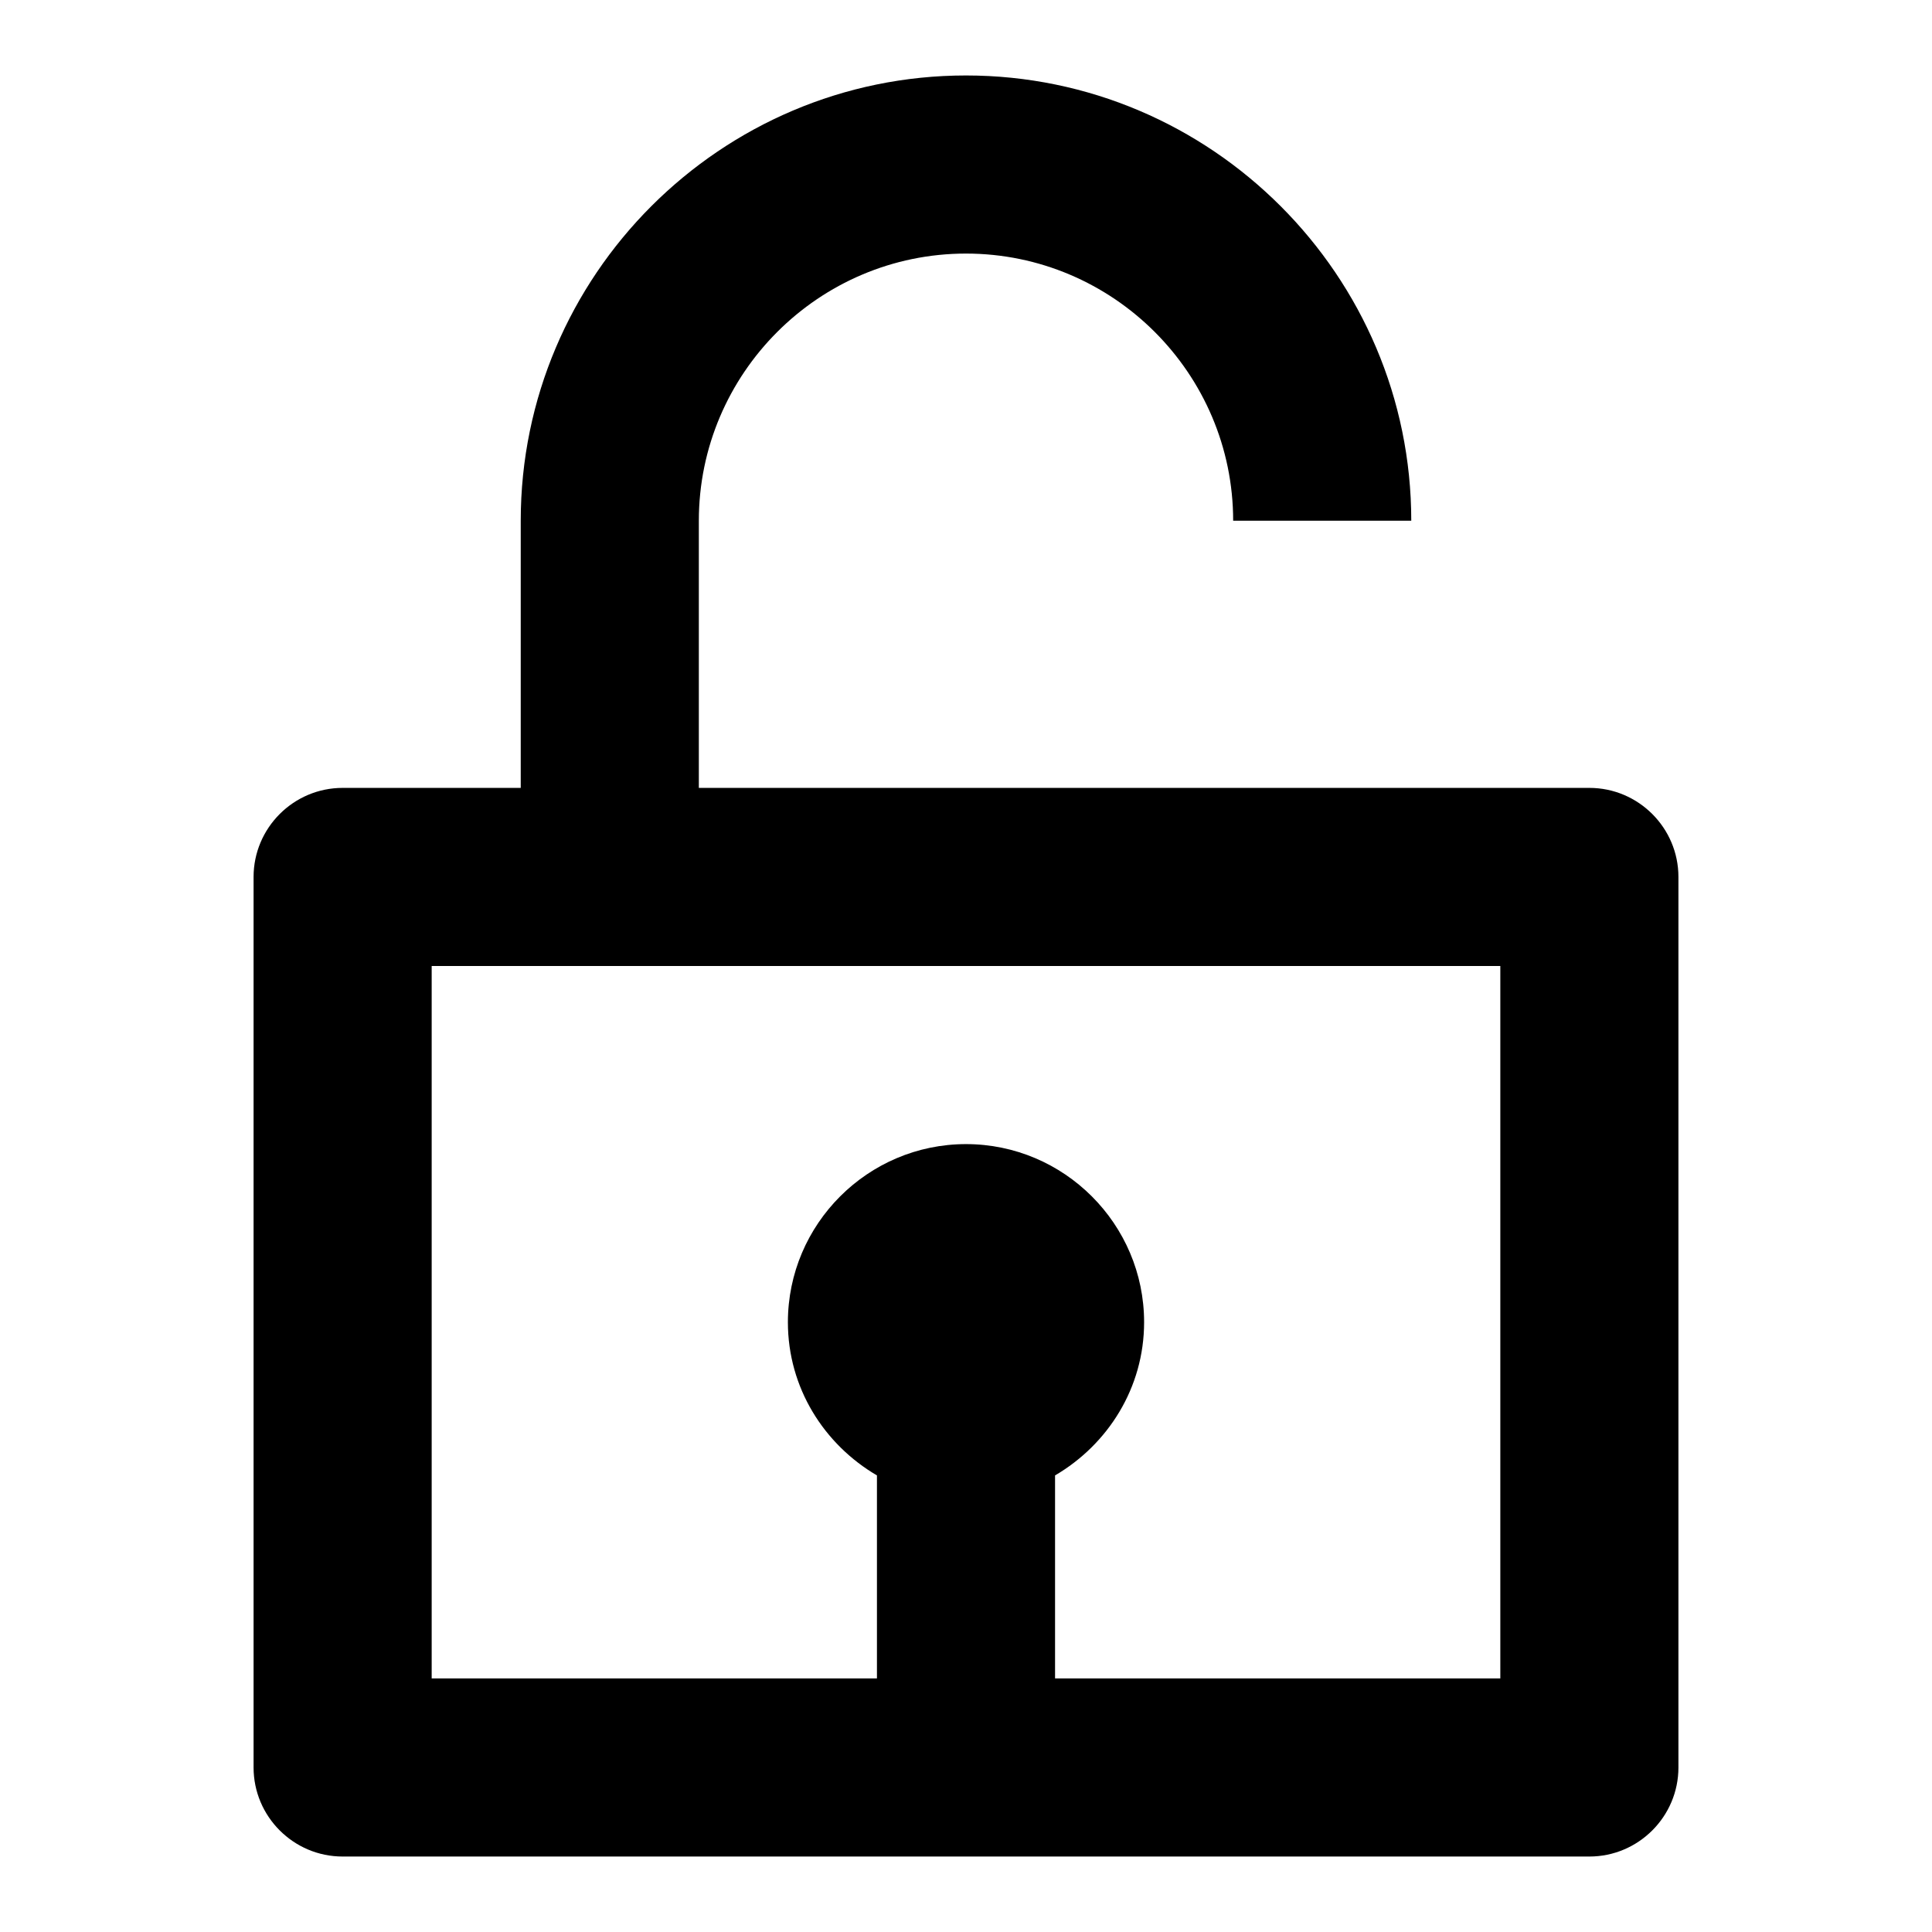 <?xml version="1.0" encoding="utf-8"?>
<!-- Svg Vector Icons : http://www.onlinewebfonts.com/icon -->
<!DOCTYPE svg PUBLIC "-//W3C//DTD SVG 1.1//EN" "http://www.w3.org/Graphics/SVG/1.1/DTD/svg11.dtd">
<svg version="1.1" xmlns="http://www.w3.org/2000/svg" xmlns:xlink="http://www.w3.org/1999/xlink" x="0px" y="0px" viewBox="0 0 256 256" enable-background="new 0 0 256 256" xml:space="preserve">
<g> <path fill="#000000" d="M45.4,246h165.2c6.5,0,11.8-5.3,11.8-11.8l0,0v-118c0-6.5-5.3-11.8-11.8-11.8l0,0h-118V69 c0-19.5,15.9-35.4,35.4-35.4c19.5,0,35.4,15.9,35.4,35.4H187c0-32.5-26.5-59-59-59c-32.5,0-59,26.5-59,59v35.4H45.4 c-6.5,0-11.8,5.3-11.8,11.8v118C33.6,240.7,38.9,246,45.4,246L45.4,246z M57.2,128h141.6v94.4h-59v-26.9c7-4.1,11.8-11.6,11.8-20.3 c0-13-10.6-23.6-23.6-23.6c-13,0-23.6,10.6-23.6,23.6c0,8.7,4.8,16.2,11.8,20.3v26.9h-59V128z"/></g>
</svg>